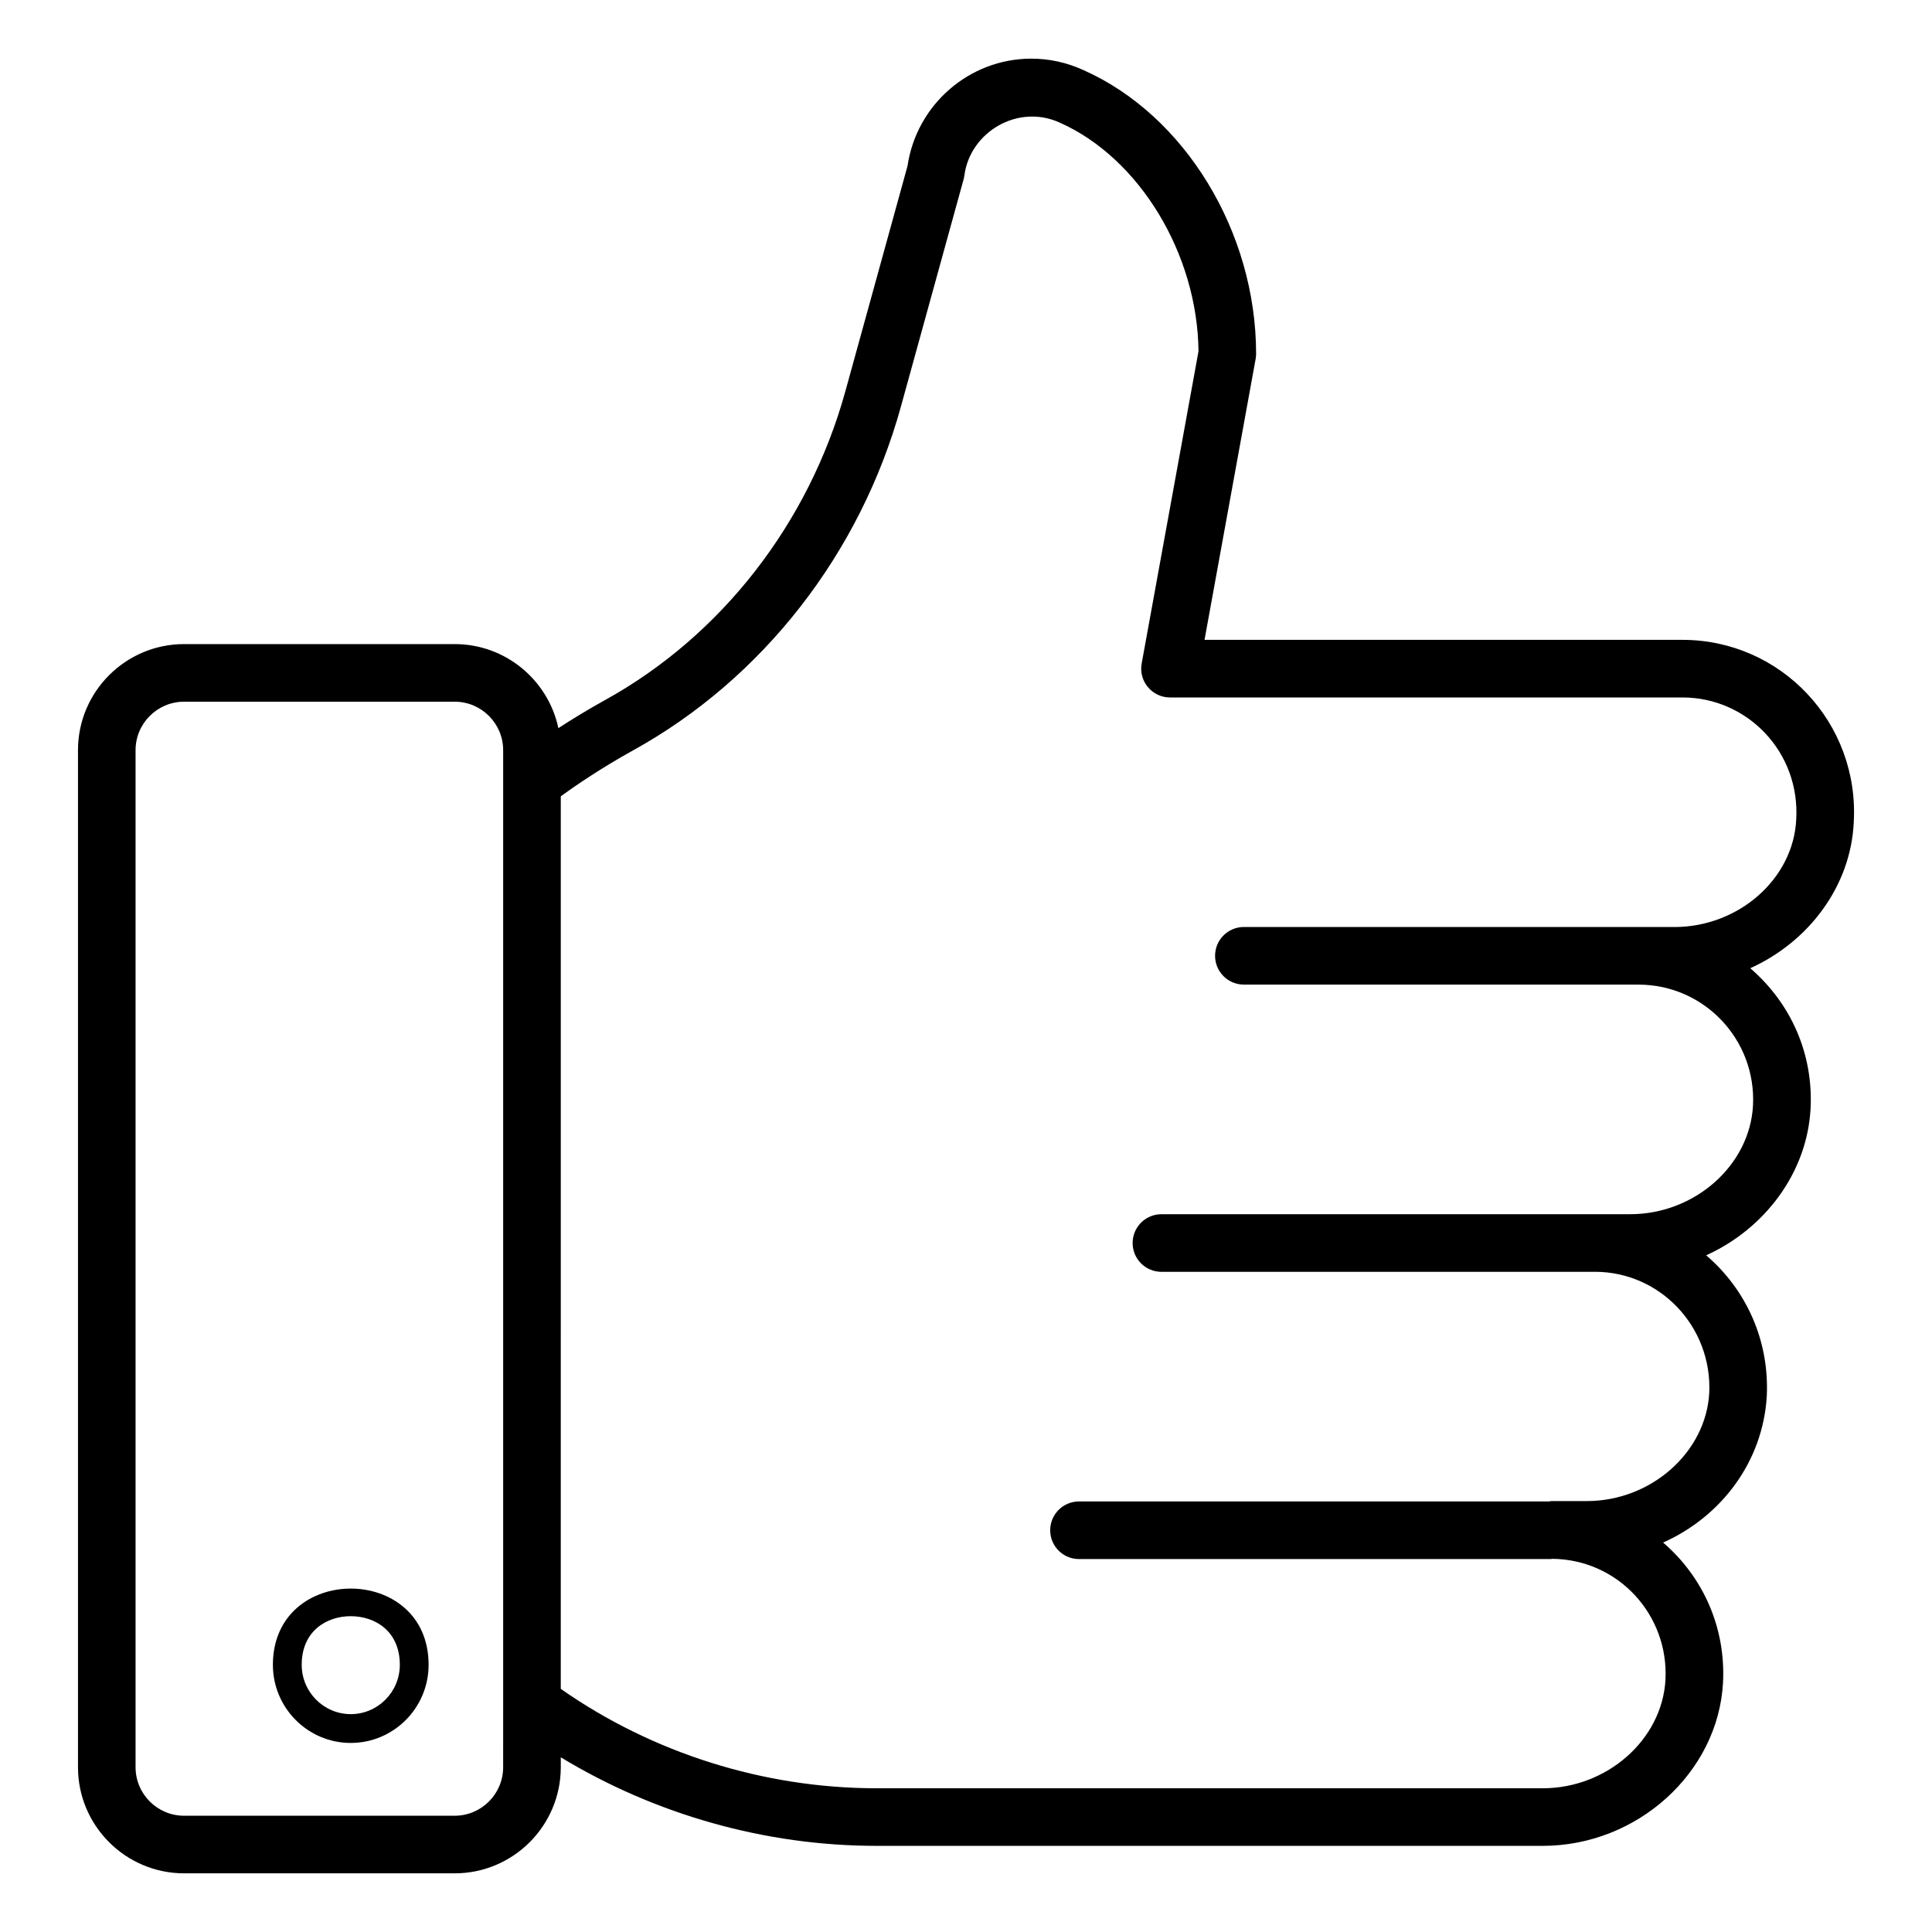 <?xml version="1.0" encoding="UTF-8"?>
<!-- Uploaded to: SVG Repo, www.svgrepo.com, Generator: SVG Repo Mixer Tools -->
<svg fill="#000000" width="800px" height="800px" version="1.1" viewBox="144 144 512 512" xmlns="http://www.w3.org/2000/svg">
 <g>
  <path d="m635.26 362.02c1.559-26.426-19.242-48.453-45.398-48.453h-126.65l13.543-74.438c0.082-0.449 0.125-0.91 0.125-1.367 0-32.293-18.844-63.227-45.762-75.188-4.406-2.008-9.051-3.031-13.812-3.031-16.414 0-30.414 12.18-32.801 28.43l-16.469 59.695c-9.66 34.992-32.875 64.824-63.684 81.852-4.684 2.586-8.832 5.144-12.371 7.441-2.703-12.703-13.988-22.27-27.488-22.27h-71.703c-15.508 0-28.125 12.613-28.125 28.117v269.52c0 15.508 12.621 28.125 28.125 28.125h71.707c15.508 0 28.117-12.621 28.117-28.125v-2.625c25.027 15.176 54.207 23.469 83.664 23.469h176.56c25.016 0 46.449-19.359 47.777-43.191 0.777-14.859-5.445-28.219-15.871-37.184 15.492-6.918 26.5-21.543 27.477-38.898 0.676-14.859-5.57-28.23-16.059-37.227 15.477-7.023 26.711-21.781 27.656-38.816 0.766-14.648-5.25-28.008-15.977-37.266 15.453-6.984 26.598-21.664 27.418-38.57zm-357.92 250.31c0 7.09-5.762 12.859-12.852 12.859h-71.703c-7.09 0-12.859-5.769-12.859-12.859v-269.52c0-7.09 5.769-12.852 12.859-12.852h71.707c7.09 0 12.852 5.762 12.852 12.852v252.66zm310.38-222.66h-9.445c-0.012 0-0.023-0.008-0.035-0.008h-104.6c-4.219 0-7.633 3.414-7.633 7.633s3.414 7.633 7.633 7.633h104.57c0.012 0 0.023 0.008 0.035 0.008 17.352 0 31.23 14.582 30.316 32.094-0.879 15.848-15.477 28.746-32.531 28.746h-9.383c-0.012 0-0.023 0.008-0.035 0.008l-114.82-0.004c-4.219 0-7.633 3.414-7.633 7.633s3.414 7.633 7.633 7.633h114.84c0.012 0 0.02-0.008 0.031-0.008 17.324 0.008 31.09 14.602 30.309 32.09-0.887 15.812-15.445 28.672-32.457 28.672h-9.469c-0.172 0-0.312 0.086-0.48 0.098l-124.62 0.004c-4.219 0-7.633 3.414-7.633 7.633s3.414 7.633 7.633 7.633h125.08c0.117 0 0.215-0.062 0.328-0.066 17.504 0.172 30.906 14.859 30.012 32.062-0.879 15.848-15.477 28.746-32.531 28.746h-176.56c-29.832 0-59.391-9.332-83.664-26.344l0.004-236.54c3.676-2.668 10.578-7.426 19.121-12.145 34.387-18.996 60.277-52.219 71.02-91.148l16.602-60.18c0.098-0.348 0.164-0.695 0.215-1.051 1.492-11.5 14.172-19.086 25.277-14.004 21.117 9.387 36.496 34.789 36.766 60.594l-15.059 82.746c-0.859 4.656 2.731 8.996 7.508 8.996h135.8c17.188 0 31.207 14.445 30.152 32.367-0.758 15.703-15.25 28.473-32.293 28.473z"/>
  <path d="m216.32 585.19c0 11.422 9.258 20.707 20.633 20.707s20.633-9.289 20.633-20.707c0.004-26.941-41.266-26.926-41.266 0zm20.637 13.074c-7.172 0-13-5.867-13-13.074 0-8.902 6.531-12.883 13-12.883s13 3.981 13 12.883c0 7.207-5.832 13.074-13 13.074z"/>
 </g>
</svg>